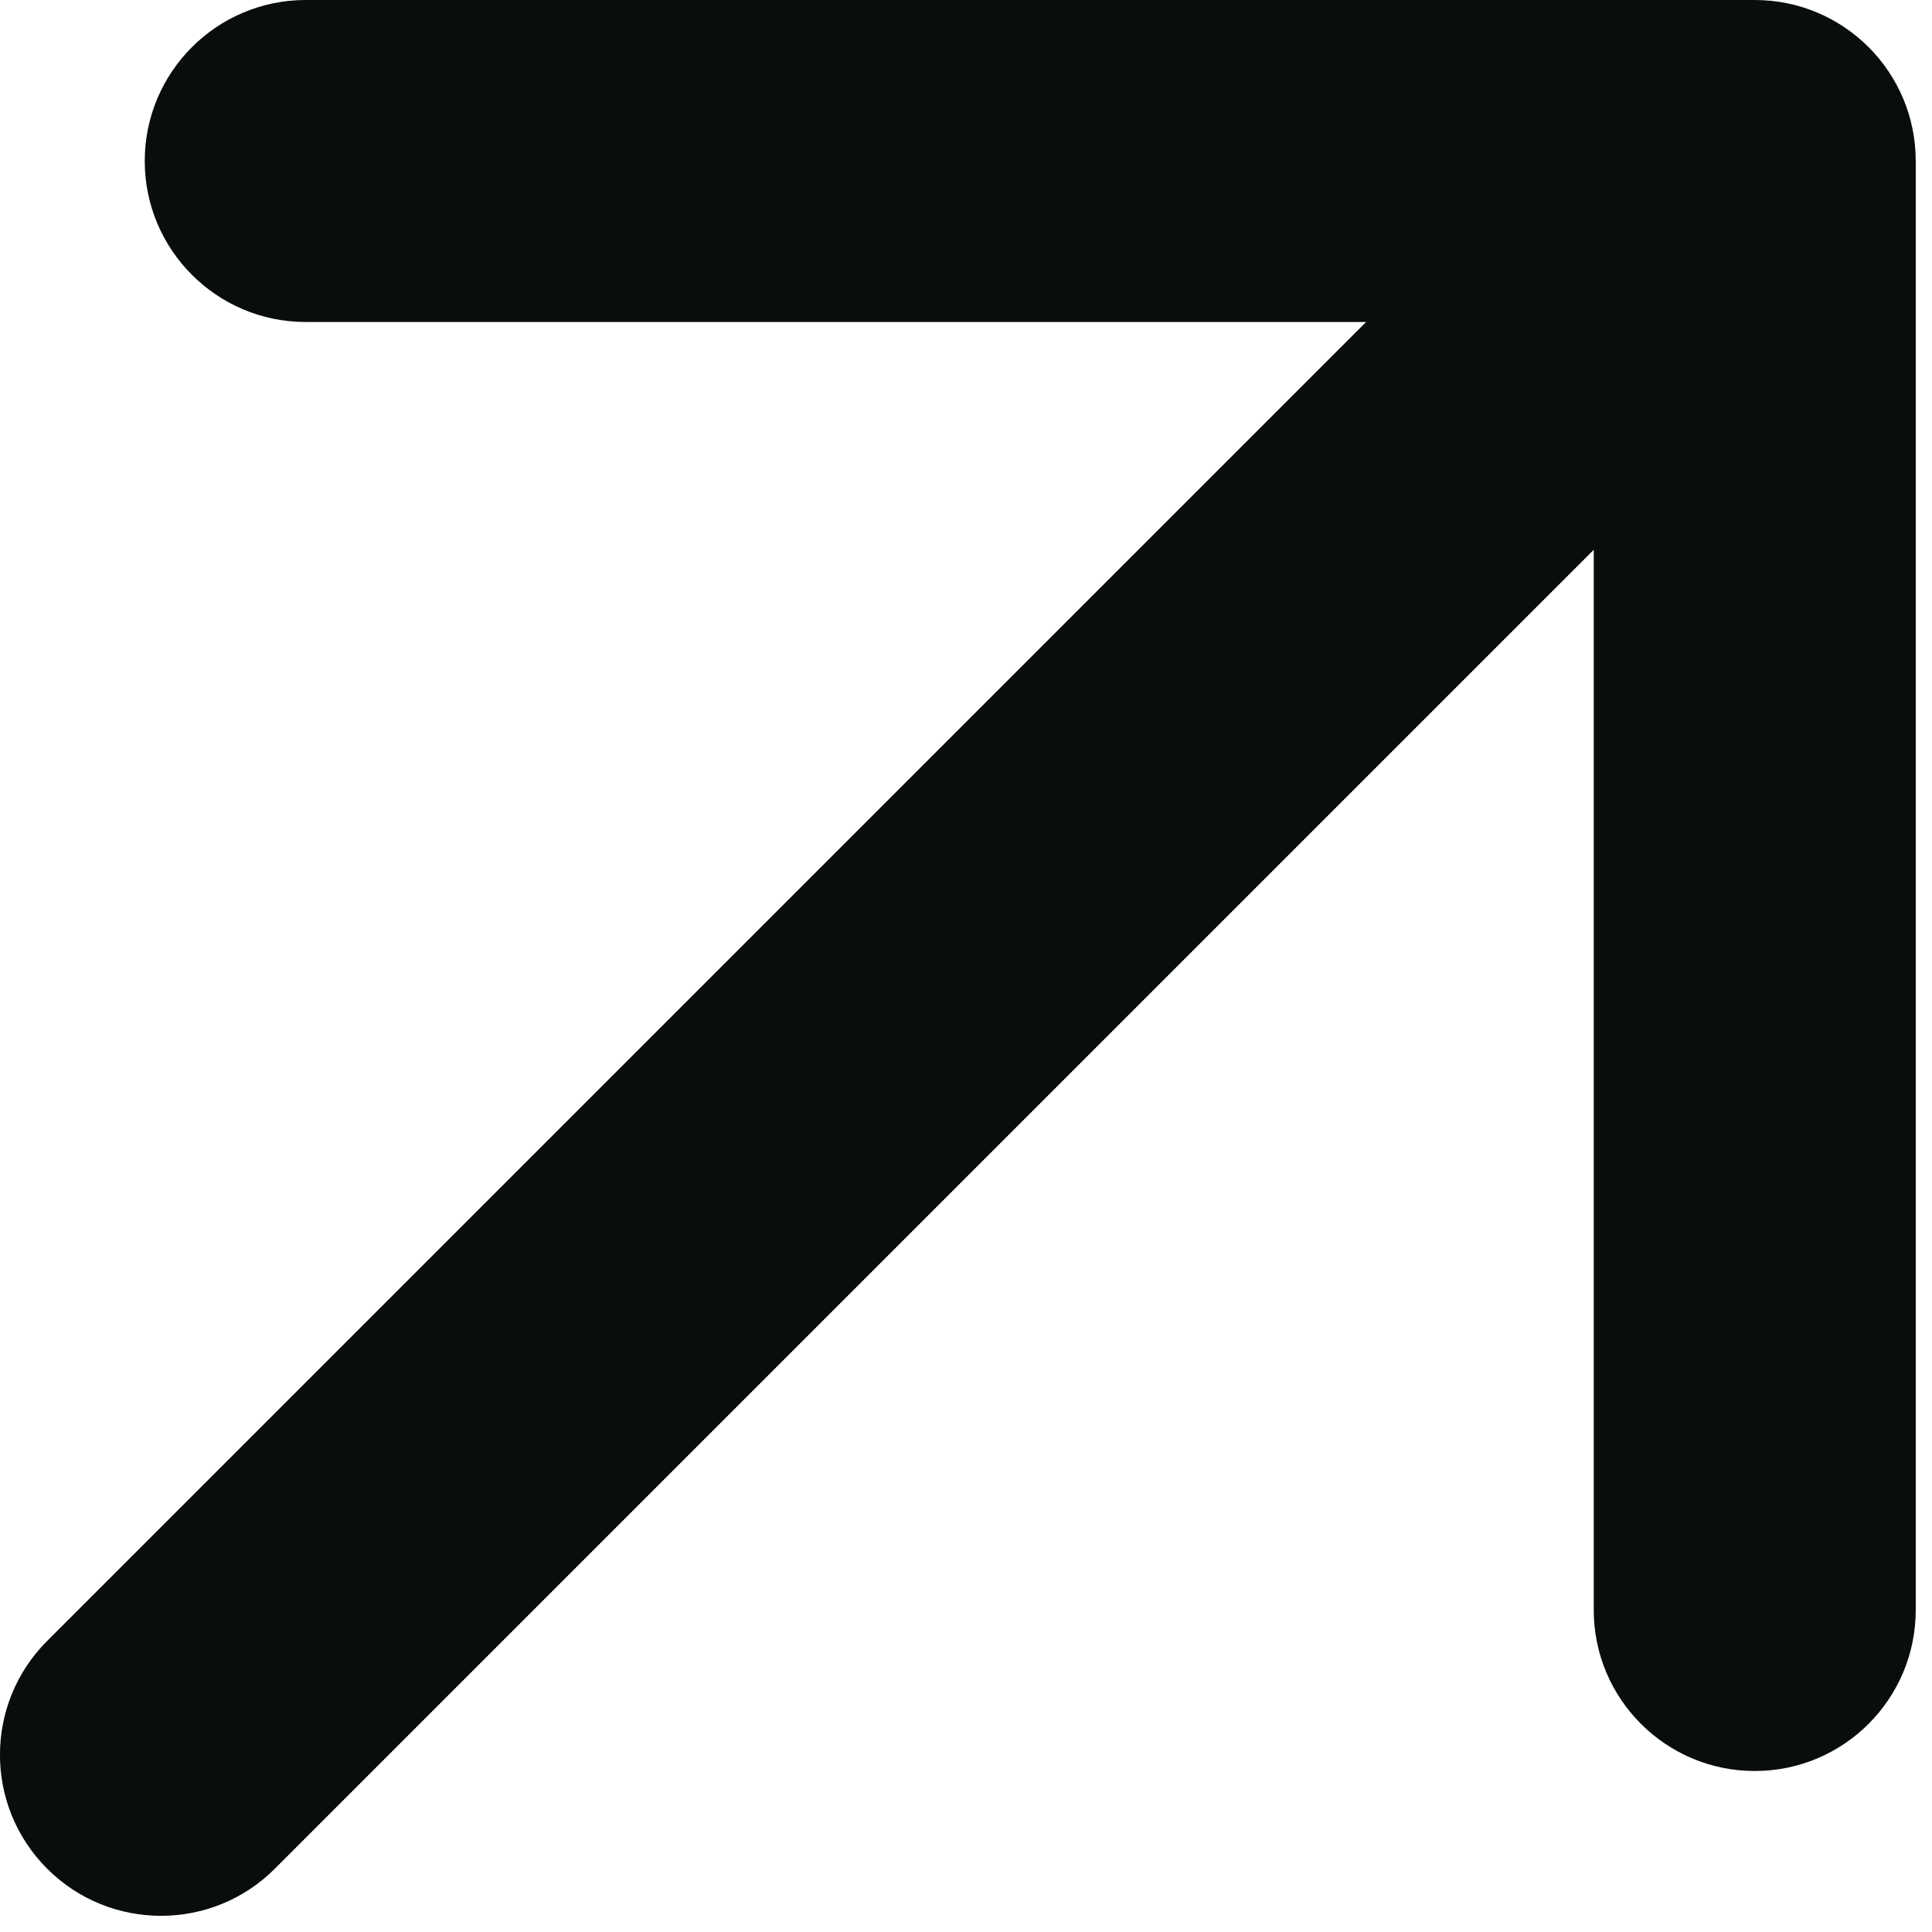 <?xml version="1.0" encoding="UTF-8"?> <svg xmlns="http://www.w3.org/2000/svg" width="12" height="12" viewBox="0 0 12 12" fill="none"> <path d="M0.293 10.192C-0.098 10.583 -0.098 11.216 0.293 11.607C0.683 11.997 1.317 11.997 1.707 11.607L0.293 10.192ZM11.899 1C11.899 0.448 11.452 1.06796e-05 10.899 1.06796e-05H1.899C1.347 1.06796e-05 0.899 0.448 0.899 1C0.899 1.552 1.347 2 1.899 2L9.899 2L9.899 10C9.899 10.552 10.347 11 10.899 11C11.452 11 11.899 10.552 11.899 10V1ZM1.707 11.607L11.607 1.707L10.192 0.293L0.293 10.192L1.707 11.607Z" fill="#090D0D"></path> </svg> 